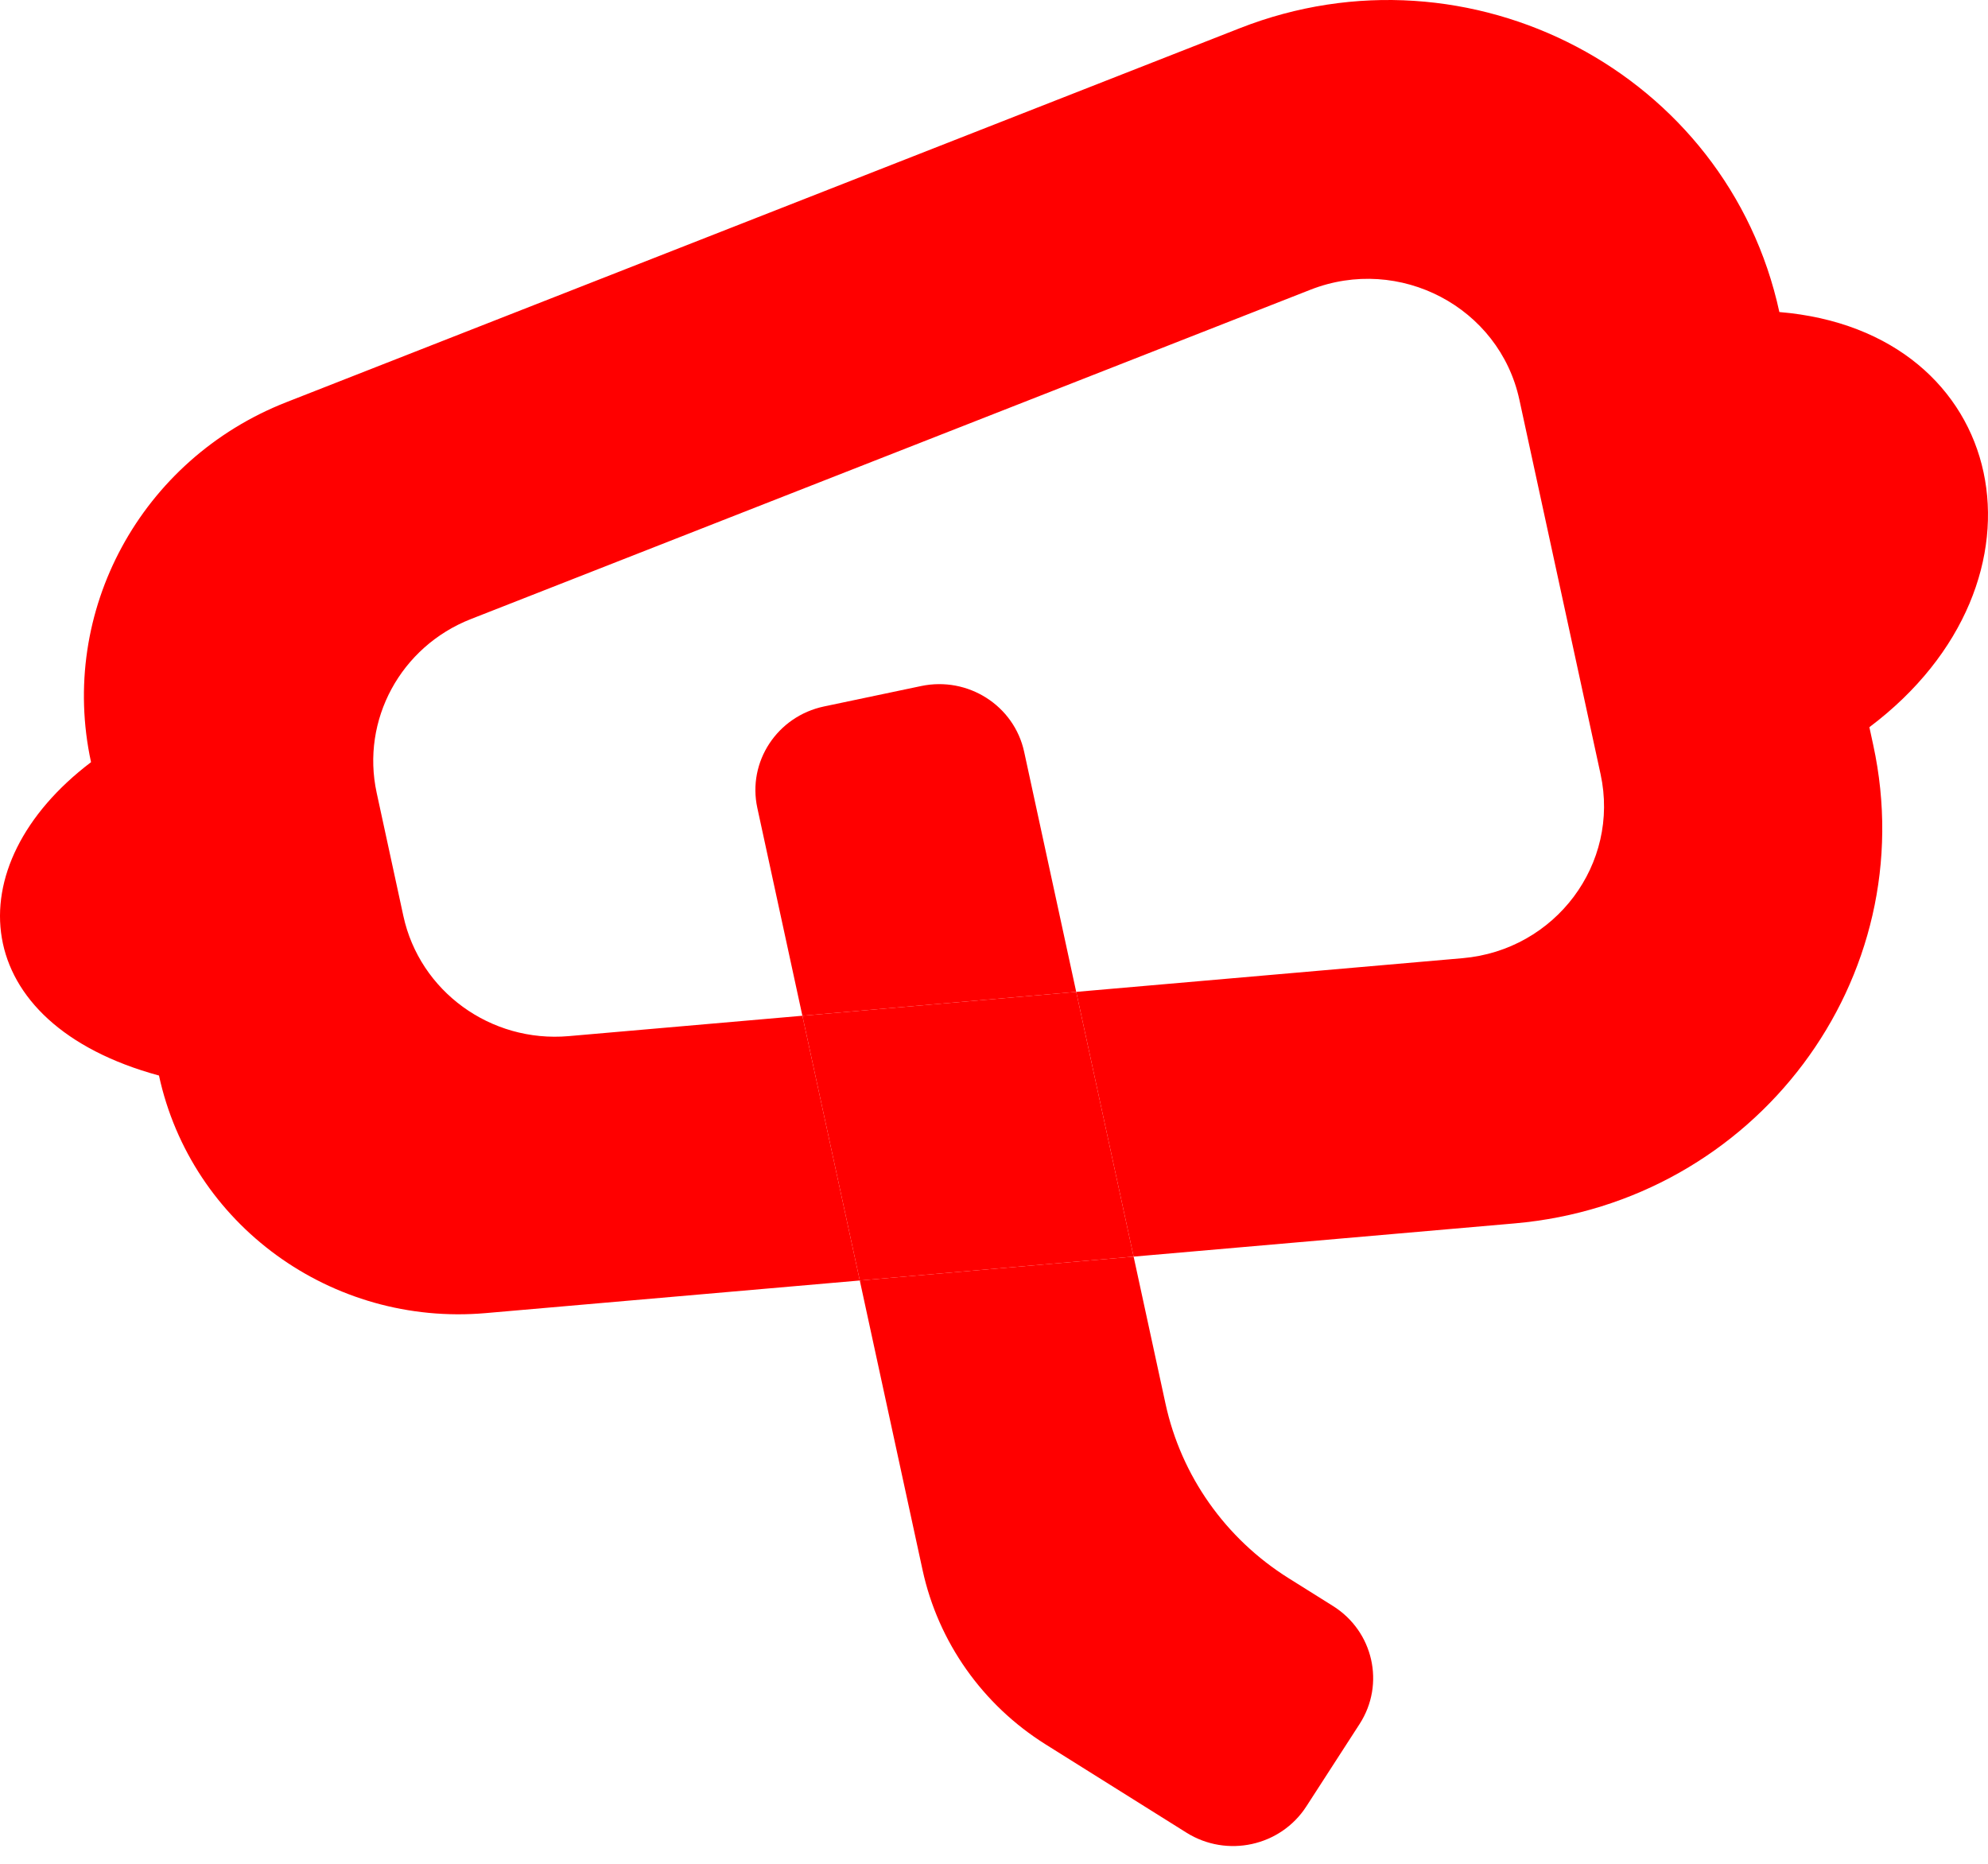 <svg width="96" height="90" viewBox="0 0 96 90" fill="none" xmlns="http://www.w3.org/2000/svg">
<path d="M51.97 47.896L38.747 49.049L41.519 61.833L54.742 60.68L51.97 47.896Z" fill="#FF0000"/>
<path d="M63.279 13.991C67.586 12.301 72.402 14.835 73.37 19.3L77.292 37.386C78.231 41.716 75.109 45.878 70.631 46.269L51.97 47.896L54.742 60.68L73.141 59.076C84.785 58.061 92.901 47.238 90.459 35.98L90.272 35.115C99.619 28.086 97.074 15.996 85.925 15.068C83.425 3.539 70.993 -3.002 59.872 1.361L13.825 19.423C6.8 22.179 2.817 29.522 4.396 36.804C-2.192 41.799 -1.594 49.414 7.677 51.936C9.238 59.135 16.007 64.057 23.453 63.408L41.519 61.833L38.747 49.049L27.46 50.033C23.693 50.361 20.268 47.871 19.478 44.229L18.189 38.282C17.427 34.767 19.349 31.223 22.74 29.893L63.279 13.991Z" fill="#FF0000"/>
<path d="M63.082 87.23L65.654 83.25C66.897 81.326 66.322 78.774 64.368 77.55L62.226 76.208C59.178 74.298 57.037 71.263 56.282 67.783L54.742 60.68L41.519 61.833L44.55 75.811C45.305 79.29 47.446 82.325 50.494 84.235L57.295 88.497C59.248 89.721 61.839 89.154 63.082 87.23Z" fill="#FF0000"/>
<path d="M49.456 36.303C48.972 34.073 46.745 32.651 44.481 33.128L39.795 34.113C37.531 34.589 36.087 36.783 36.571 39.013L38.747 49.049L51.97 47.896L49.456 36.303Z" fill="#FF0000"/>
</svg>
